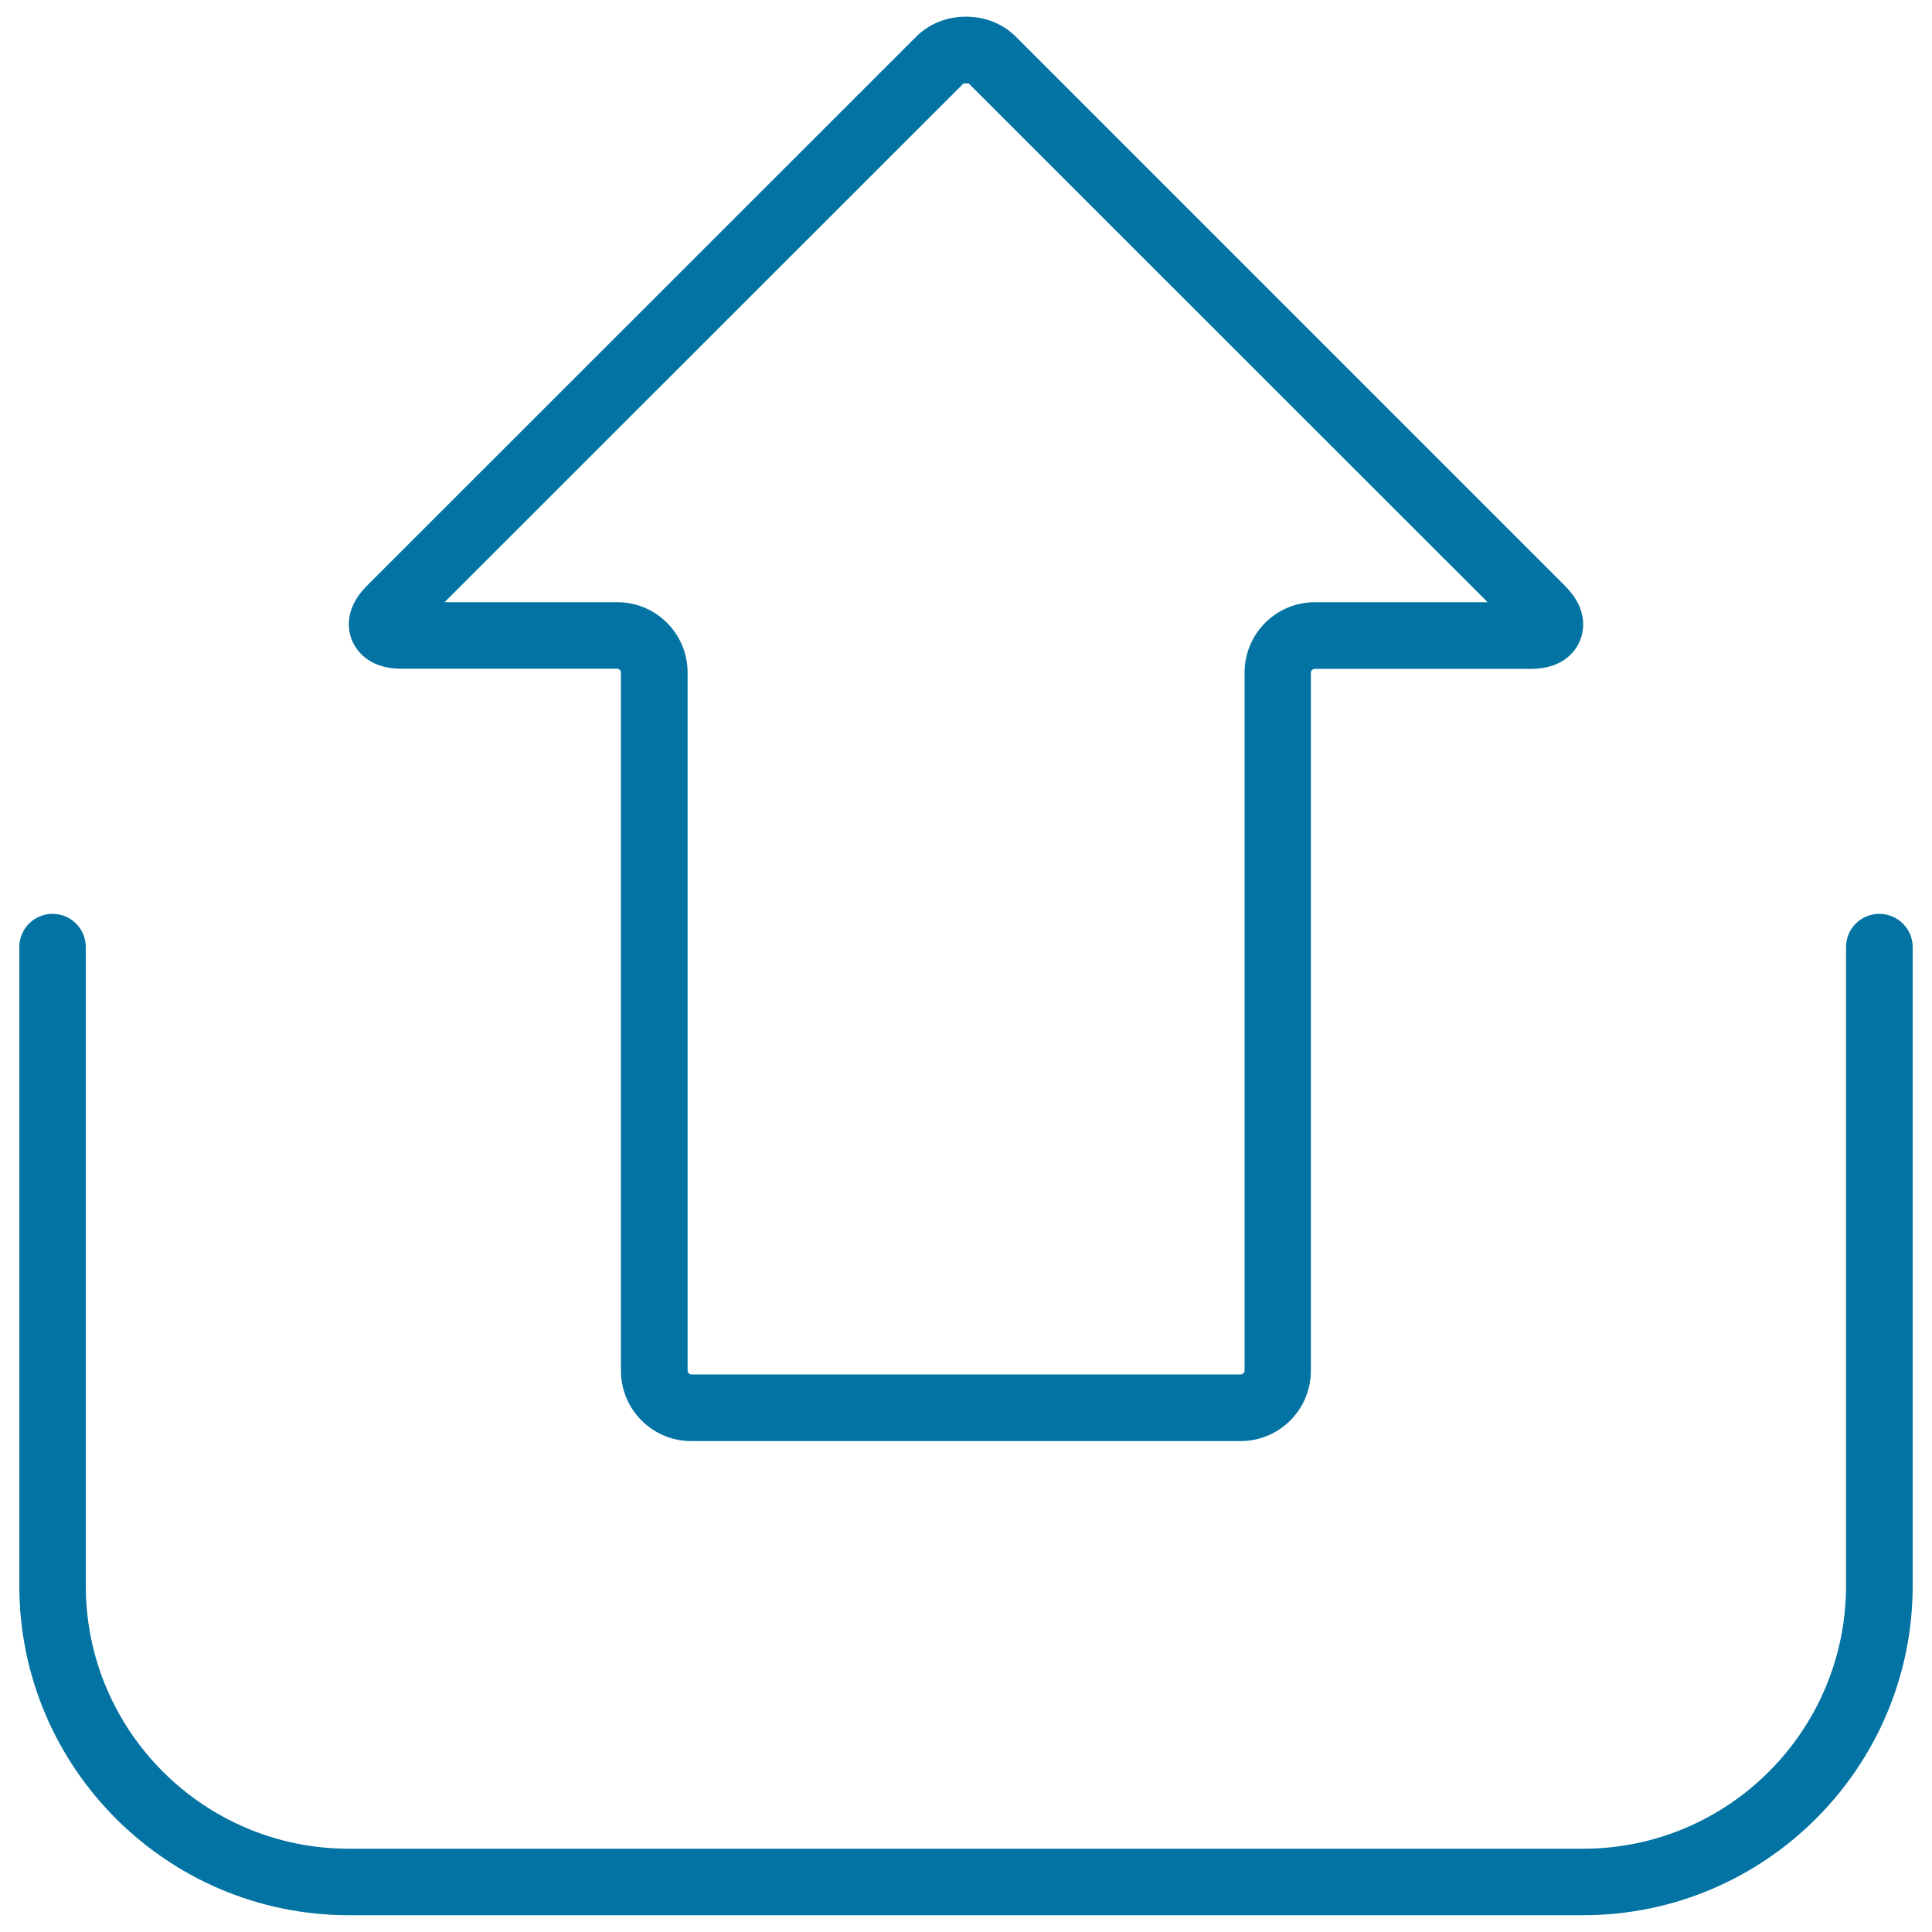 <svg xmlns="http://www.w3.org/2000/svg" viewBox="0 0 1000 1000" style="fill:#0273a2">
<title>Upload Arrow SVG icon</title>
<path d="M990,490.2v330.6c0,94-76.5,170.5-170.5,170.5H180.5c-94,0-170.5-76.5-170.5-170.5V490.2c0-9.5,7.7-17.2,17.2-17.2c9.5,0,17.2,7.7,17.2,17.2v330.6c0,75.1,61.1,136.1,136.1,136.1h638.9c75.1,0,136.1-61.1,136.1-136.1V490.2c0-9.5,7.7-17.2,17.2-17.2S990,480.7,990,490.2z M182.2,331.5c-1.8-4.4-4.7-15.9,7.7-28.3L474.3,18.9c13.7-13.7,37.7-13.7,51.4,0l284.4,284.4c12.4,12.4,9.5,23.9,7.7,28.3c-1.8,4.4-7.9,14.6-25.4,14.6H680.5c-1,0-2,0.9-2,2v361.3c0,20.1-16.3,36.4-36.4,36.4H357.8c-20.1,0-36.4-16.3-36.4-36.4V348.1c0-1-0.9-2-2-2H207.7C190.2,346.2,184.1,335.9,182.2,331.5z M230.1,311.7l89.4,0c20.1,0,36.4,16.3,36.4,36.4v361.3c0,1.1,0.9,2,2,2h284.3c1,0,2-0.9,2-2V348.1c0-20.1,16.3-36.4,36.4-36.4h89.4L501.4,43.2c0,0-1.7,0-2.4,0c-0.2,0-0.3,0-0.3,0L230.1,311.7z"/>
</svg>